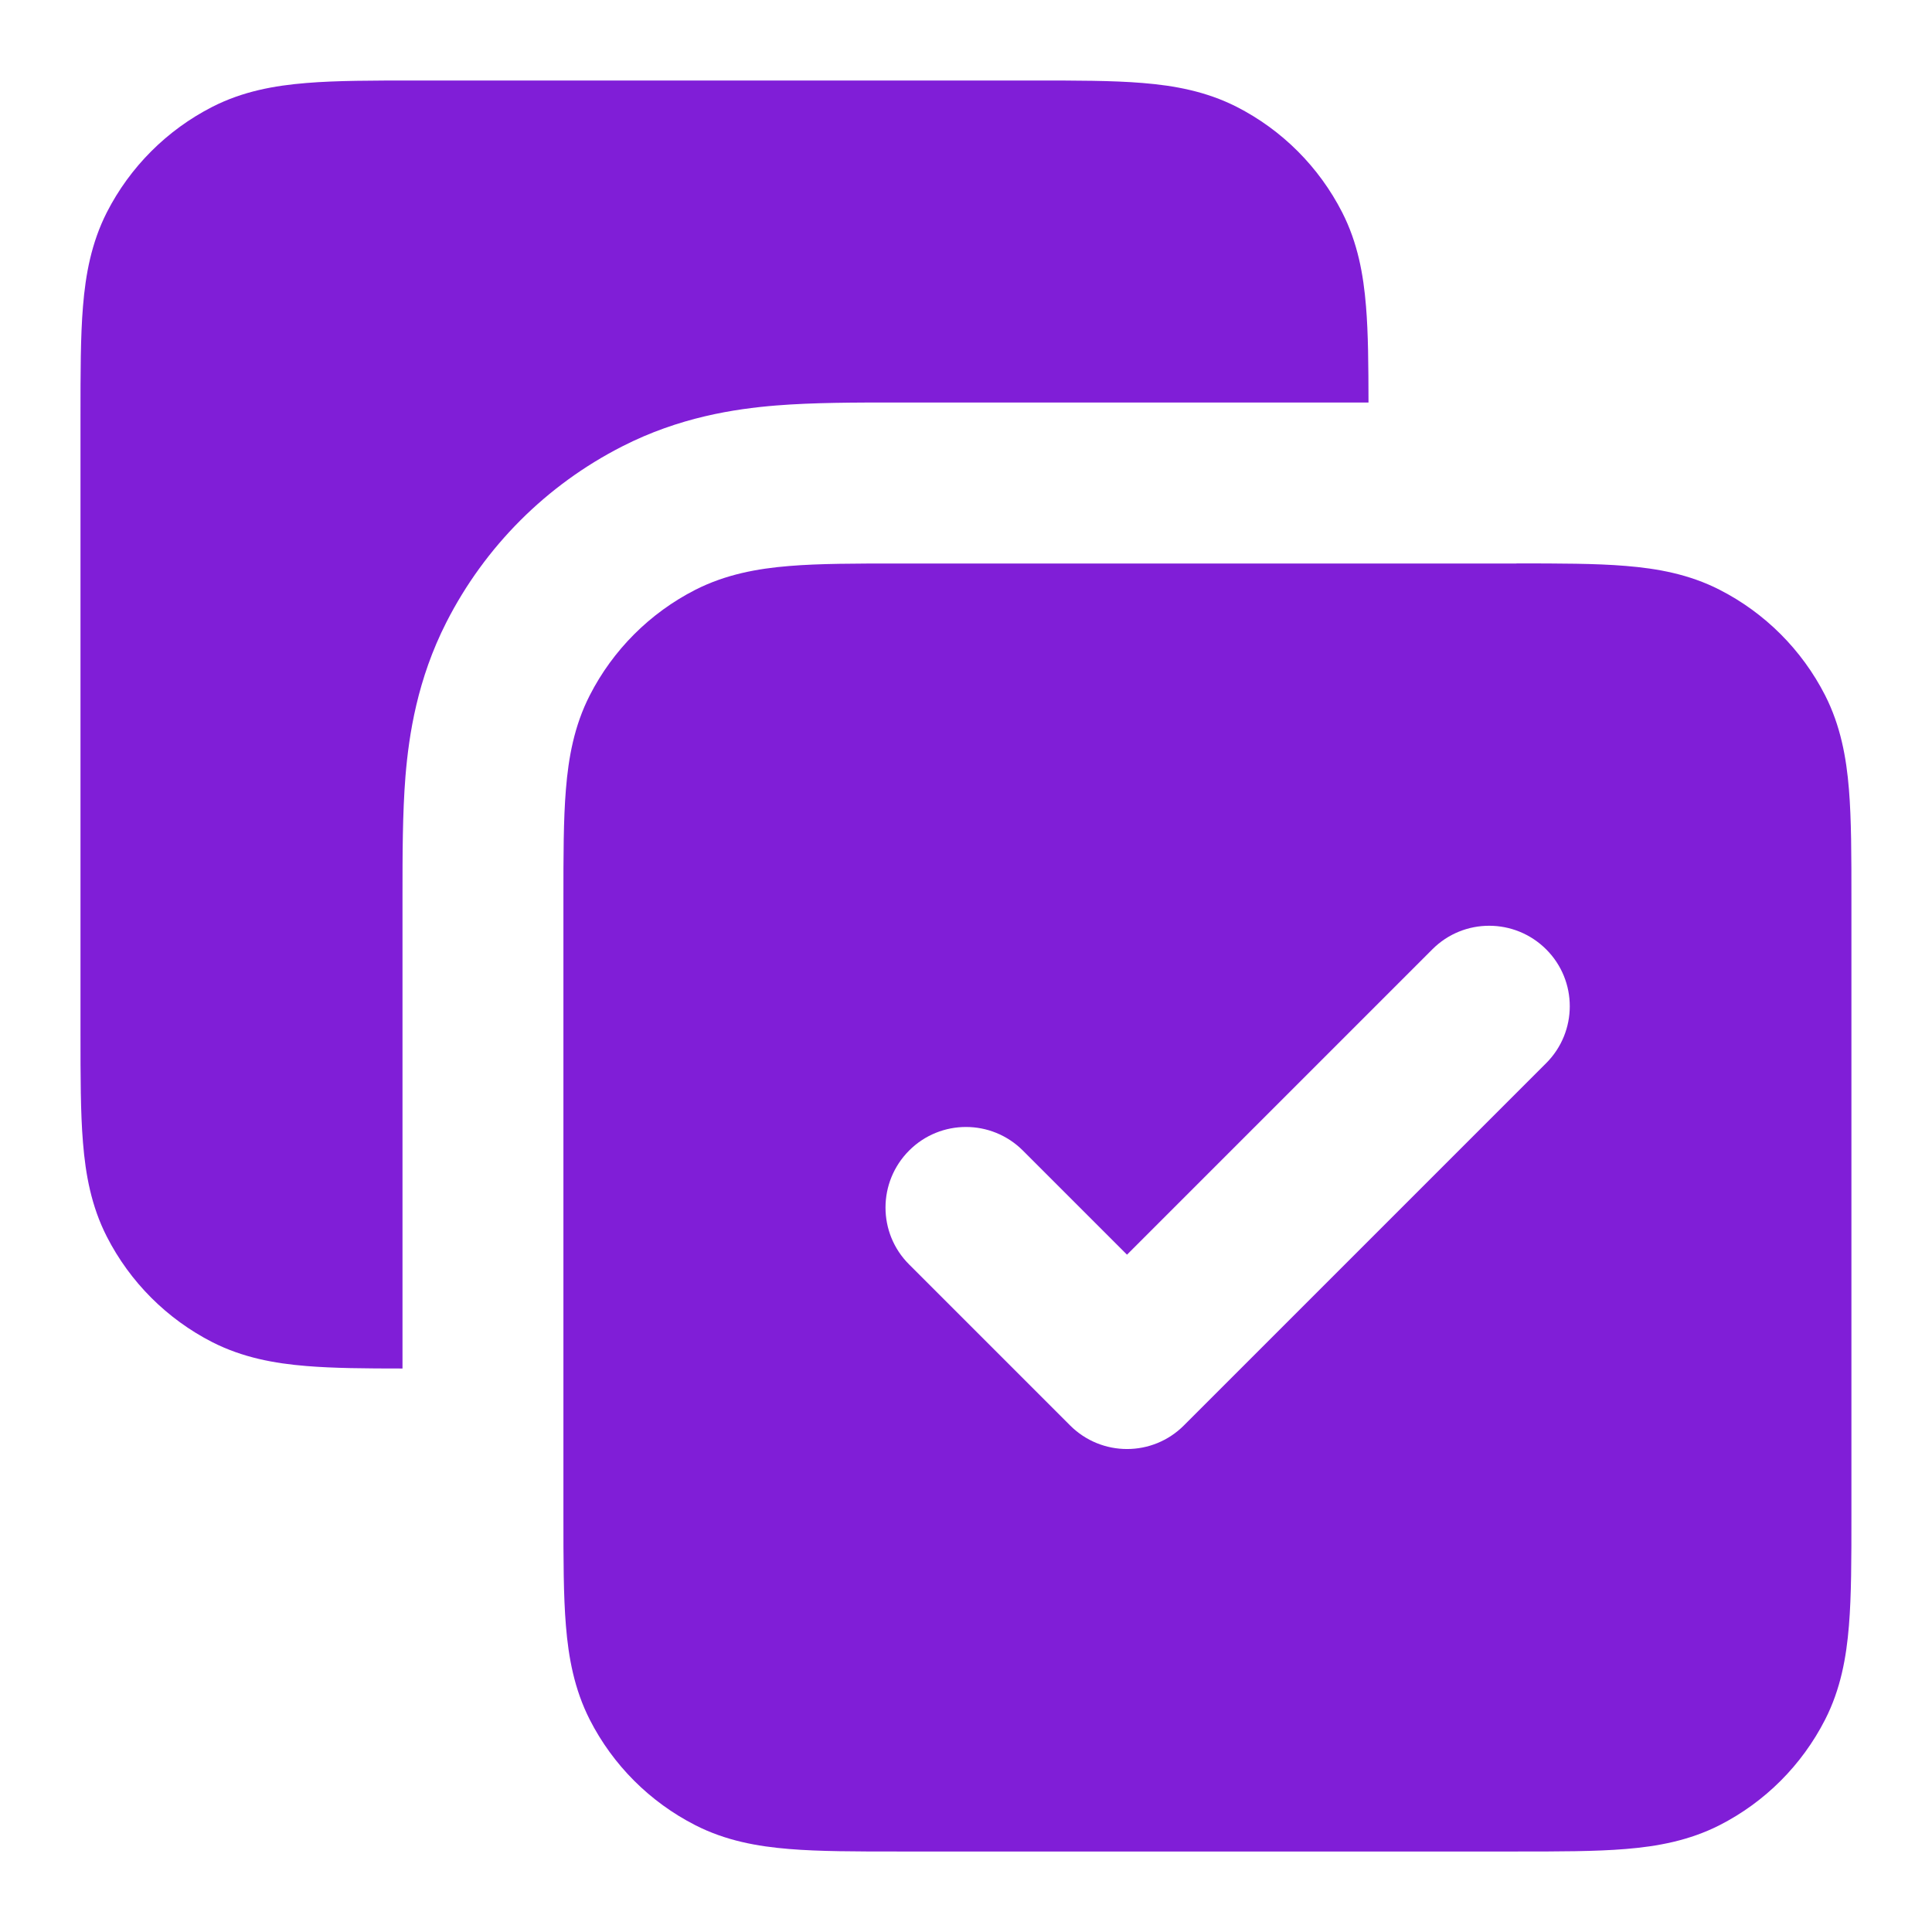 <svg fill="none" height="24" viewBox="0 0 24 24" width="24" xmlns="http://www.w3.org/2000/svg"><g fill="#801ed7"><path clip-rule="evenodd" d="m18.838 7h-7.677c-.527-0-.982-0-1.357.031-.395.032-.789.104-1.167.296-.564.288-1.023.747-1.311 1.311-.193.378-.264.772-.296 1.167-.031.375-.031.829-.031 1.356v7.677c-0.0.527-0.0.982.031 1.357.032.395.104.789.296 1.167.288.565.747 1.023 1.311 1.311.378.193.772.264 1.167.296.375.031.829.031 1.356.031h7.677c.527 0 .982 0 1.357-.031.395-.032.789-.104 1.167-.296.565-.288 1.023-.747 1.311-1.311.193-.378.264-.772.296-1.167.031-.374.031-.829.031-1.357v-7.677c0-.527 0-.982-.031-1.357-.032-.395-.104-.789-.296-1.167-.288-.564-.747-1.023-1.311-1.311-.378-.193-.772-.264-1.167-.296-.374-.031-.829-.031-1.357-.031zm.369 6.207c.391-.391.391-1.024 0-1.414s-1.024-.391-1.414 0l-3.793 3.793-1.293-1.293c-.391-.391-1.024-.391-1.414 0s-.391 1.024 0 1.414l2 2c.391.391 1.024.391 1.414 0z" fill-rule="evenodd"/><path d="m5.161 1h7.677c.527-0.0.982-0 1.357.031.395.032.789.104 1.167.296.565.288 1.023.747 1.311 1.311.193.378.264.772.296 1.167.028.336.03.736.031 1.195l-5.881-0c-.489-0-1.018-0-1.477.037-.519.042-1.205.147-1.912.508-.941.479-1.706 1.244-2.185 2.185-.36.707-.465 1.393-.508 1.912-.037.459-.037.988-.037 1.477l0 5.881c-.459-0-.859-.003-1.195-.031-.395-.032-.789-.104-1.167-.296-.564-.288-1.023-.747-1.311-1.311-.193-.378-.264-.772-.296-1.167-.031-.374-.031-.829-.031-1.356v-7.677c-0-.527-0-.982.031-1.357.032-.395.104-.789.296-1.167.288-.564.747-1.023 1.311-1.311.378-.193.772-.264 1.167-.296.375-.031.829-.031 1.356-.031z"/></g></svg>